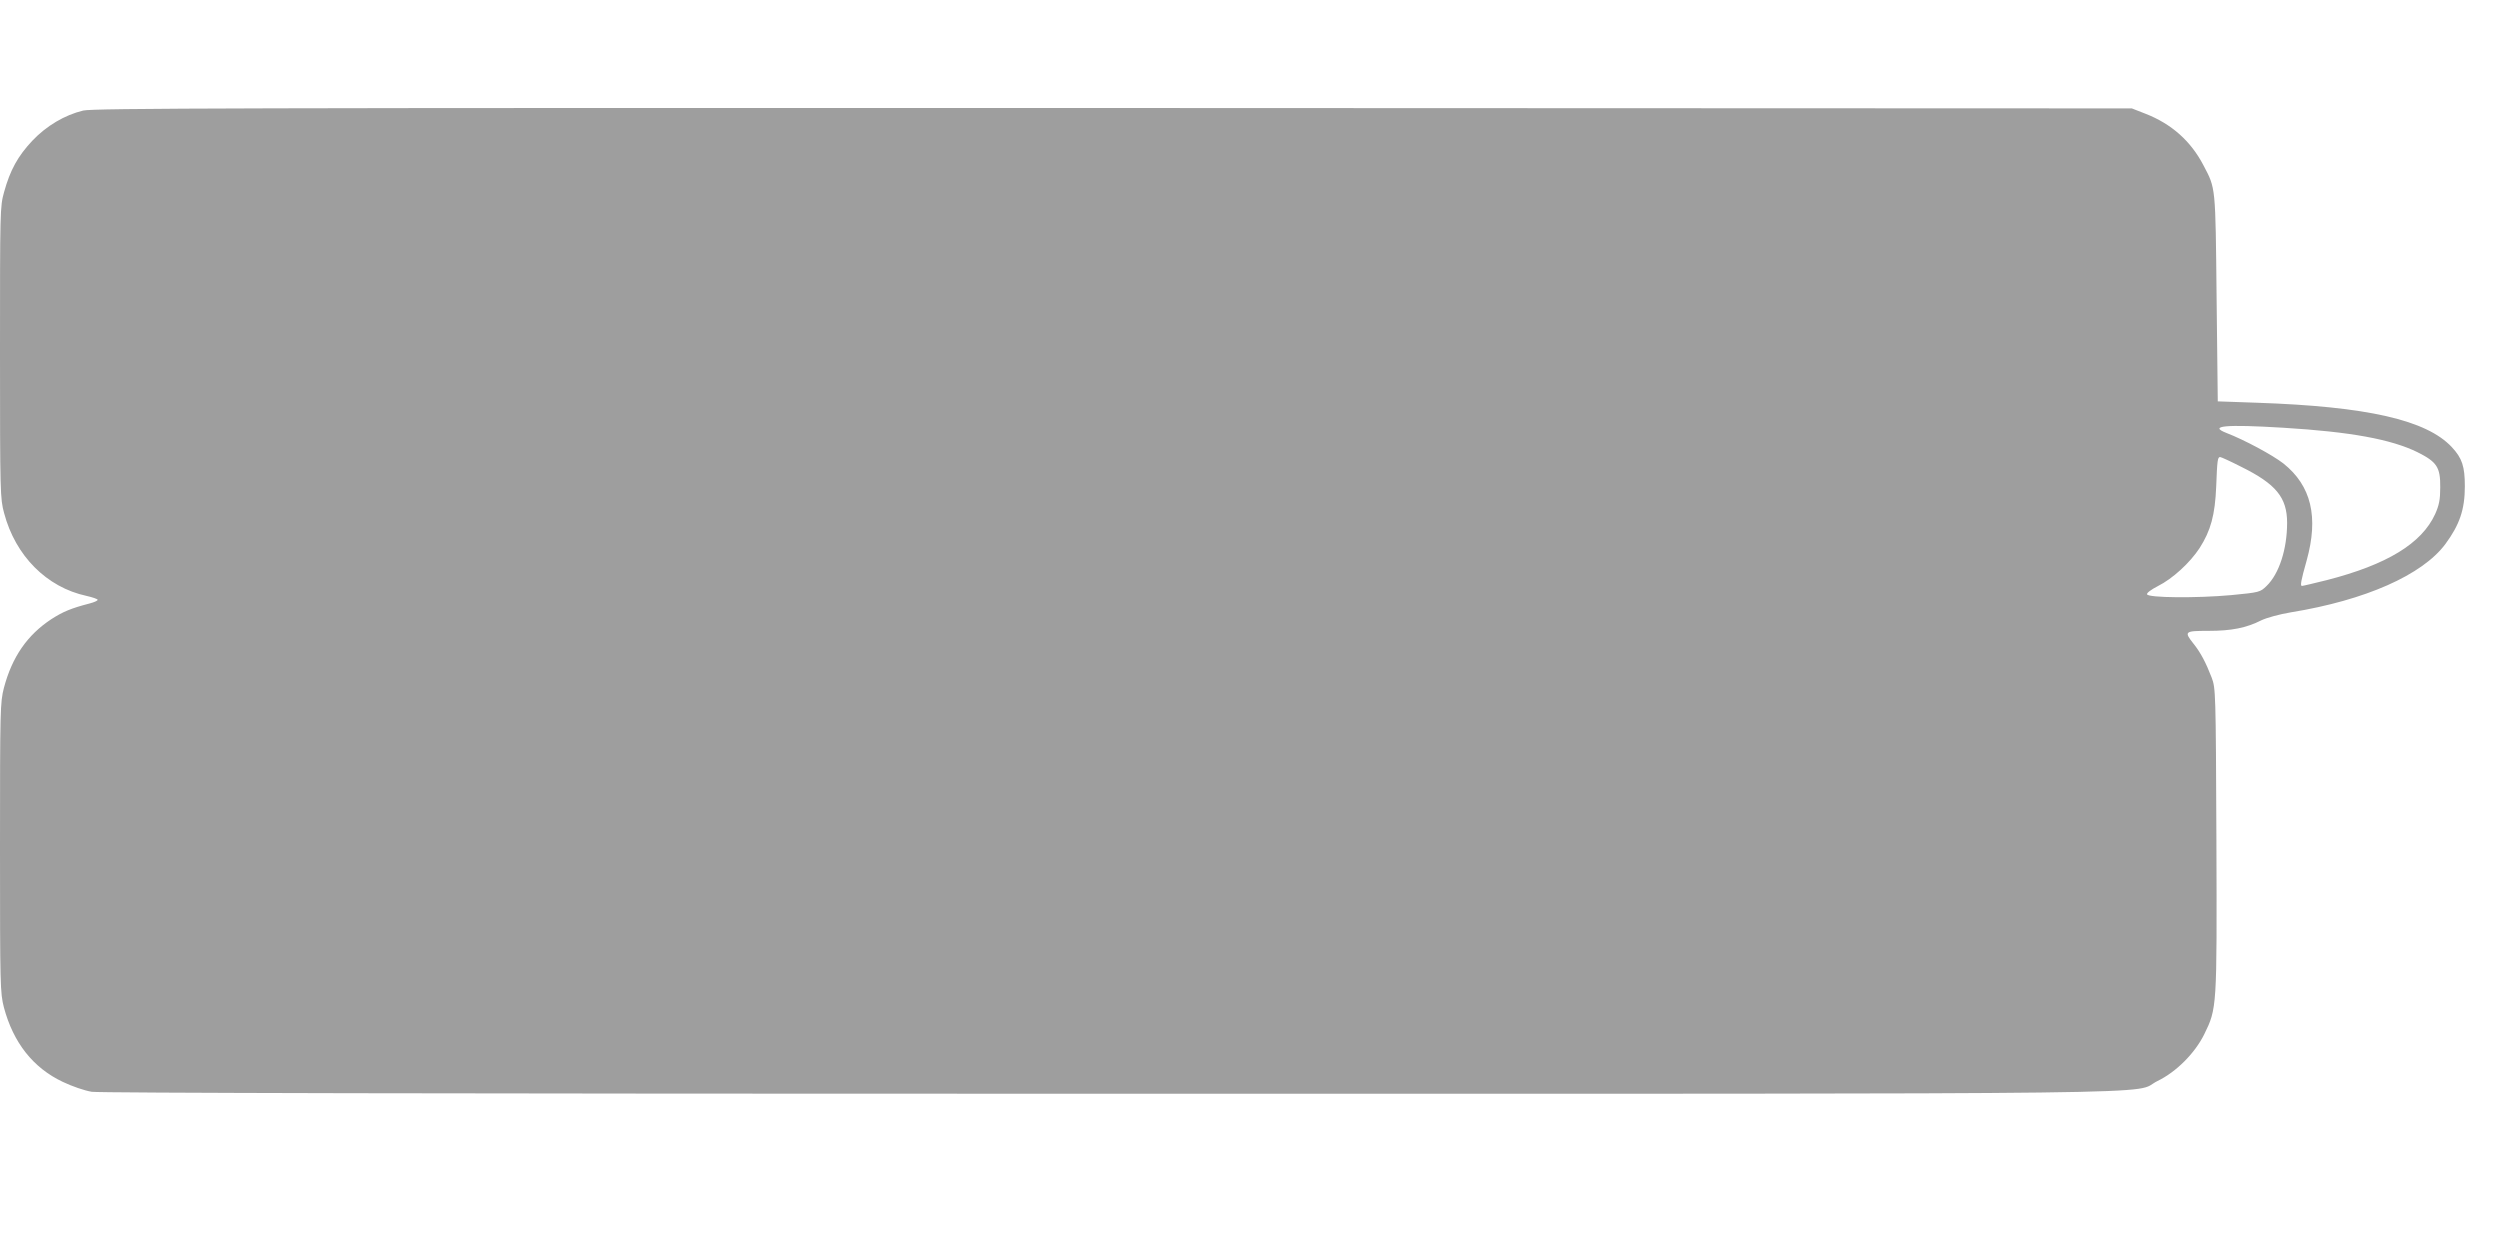 <?xml version="1.0" standalone="no"?>
<!DOCTYPE svg PUBLIC "-//W3C//DTD SVG 20010904//EN"
 "http://www.w3.org/TR/2001/REC-SVG-20010904/DTD/svg10.dtd">
<svg version="1.0" xmlns="http://www.w3.org/2000/svg"
 width="1280pt" height="640pt" viewBox="0 0 1280 640"
 preserveAspectRatio="xMidYMid meet">
<g transform="translate(0,640) scale(0.1,-0.1)"
fill="#9e9e9e" stroke="none">
<path d="M426 5834 c-95 -23 -188 -78 -261 -155 -74 -79 -113 -150 -144 -262
-21 -75 -21 -94 -21 -822 0 -722 1 -748 21 -822 58 -219 218 -380 422 -424 31
-7 57 -16 57 -20 0 -5 -19 -13 -42 -19 -93 -24 -136 -42 -195 -80 -123 -81
-201 -193 -243 -352 -19 -75 -20 -106 -20 -818 0 -712 1 -743 20 -818 48 -180
149 -309 301 -381 48 -23 112 -45 149 -51 44 -6 1749 -10 5215 -10 5690 0
5219 -5 5361 65 97 47 191 142 239 238 66 135 66 131 63 996 -3 762 -4 777
-24 831 -30 78 -57 129 -93 174 -50 63 -46 66 77 66 117 0 193 15 270 54 27
13 92 31 152 41 381 62 672 191 790 349 73 99 100 177 100 296 0 102 -14 144
-66 200 -130 140 -435 209 -999 228 l-200 7 -6 530 c-6 576 -4 558 -67 678
-65 125 -164 213 -298 265 l-69 27 -5215 2 c-4475 1 -5223 -1 -5274 -13z
m11264 -1624 c346 -21 552 -59 687 -125 100 -50 118 -77 117 -180 0 -64 -6
-92 -26 -137 -69 -151 -247 -259 -554 -338 -65 -16 -123 -30 -128 -30 -10 0
-5 27 24 130 62 223 24 383 -119 497 -55 43 -200 121 -291 156 -95 37 -6 45
290 27z m-215 -200 c178 -88 235 -157 235 -287 0 -135 -41 -261 -105 -323 -33
-32 -36 -33 -181 -47 -176 -16 -425 -14 -431 4 -3 7 22 25 55 42 76 38 165
120 214 195 57 89 79 169 85 316 5 131 7 150 20 150 5 0 53 -22 108 -50z"/>
</g>
</svg>
